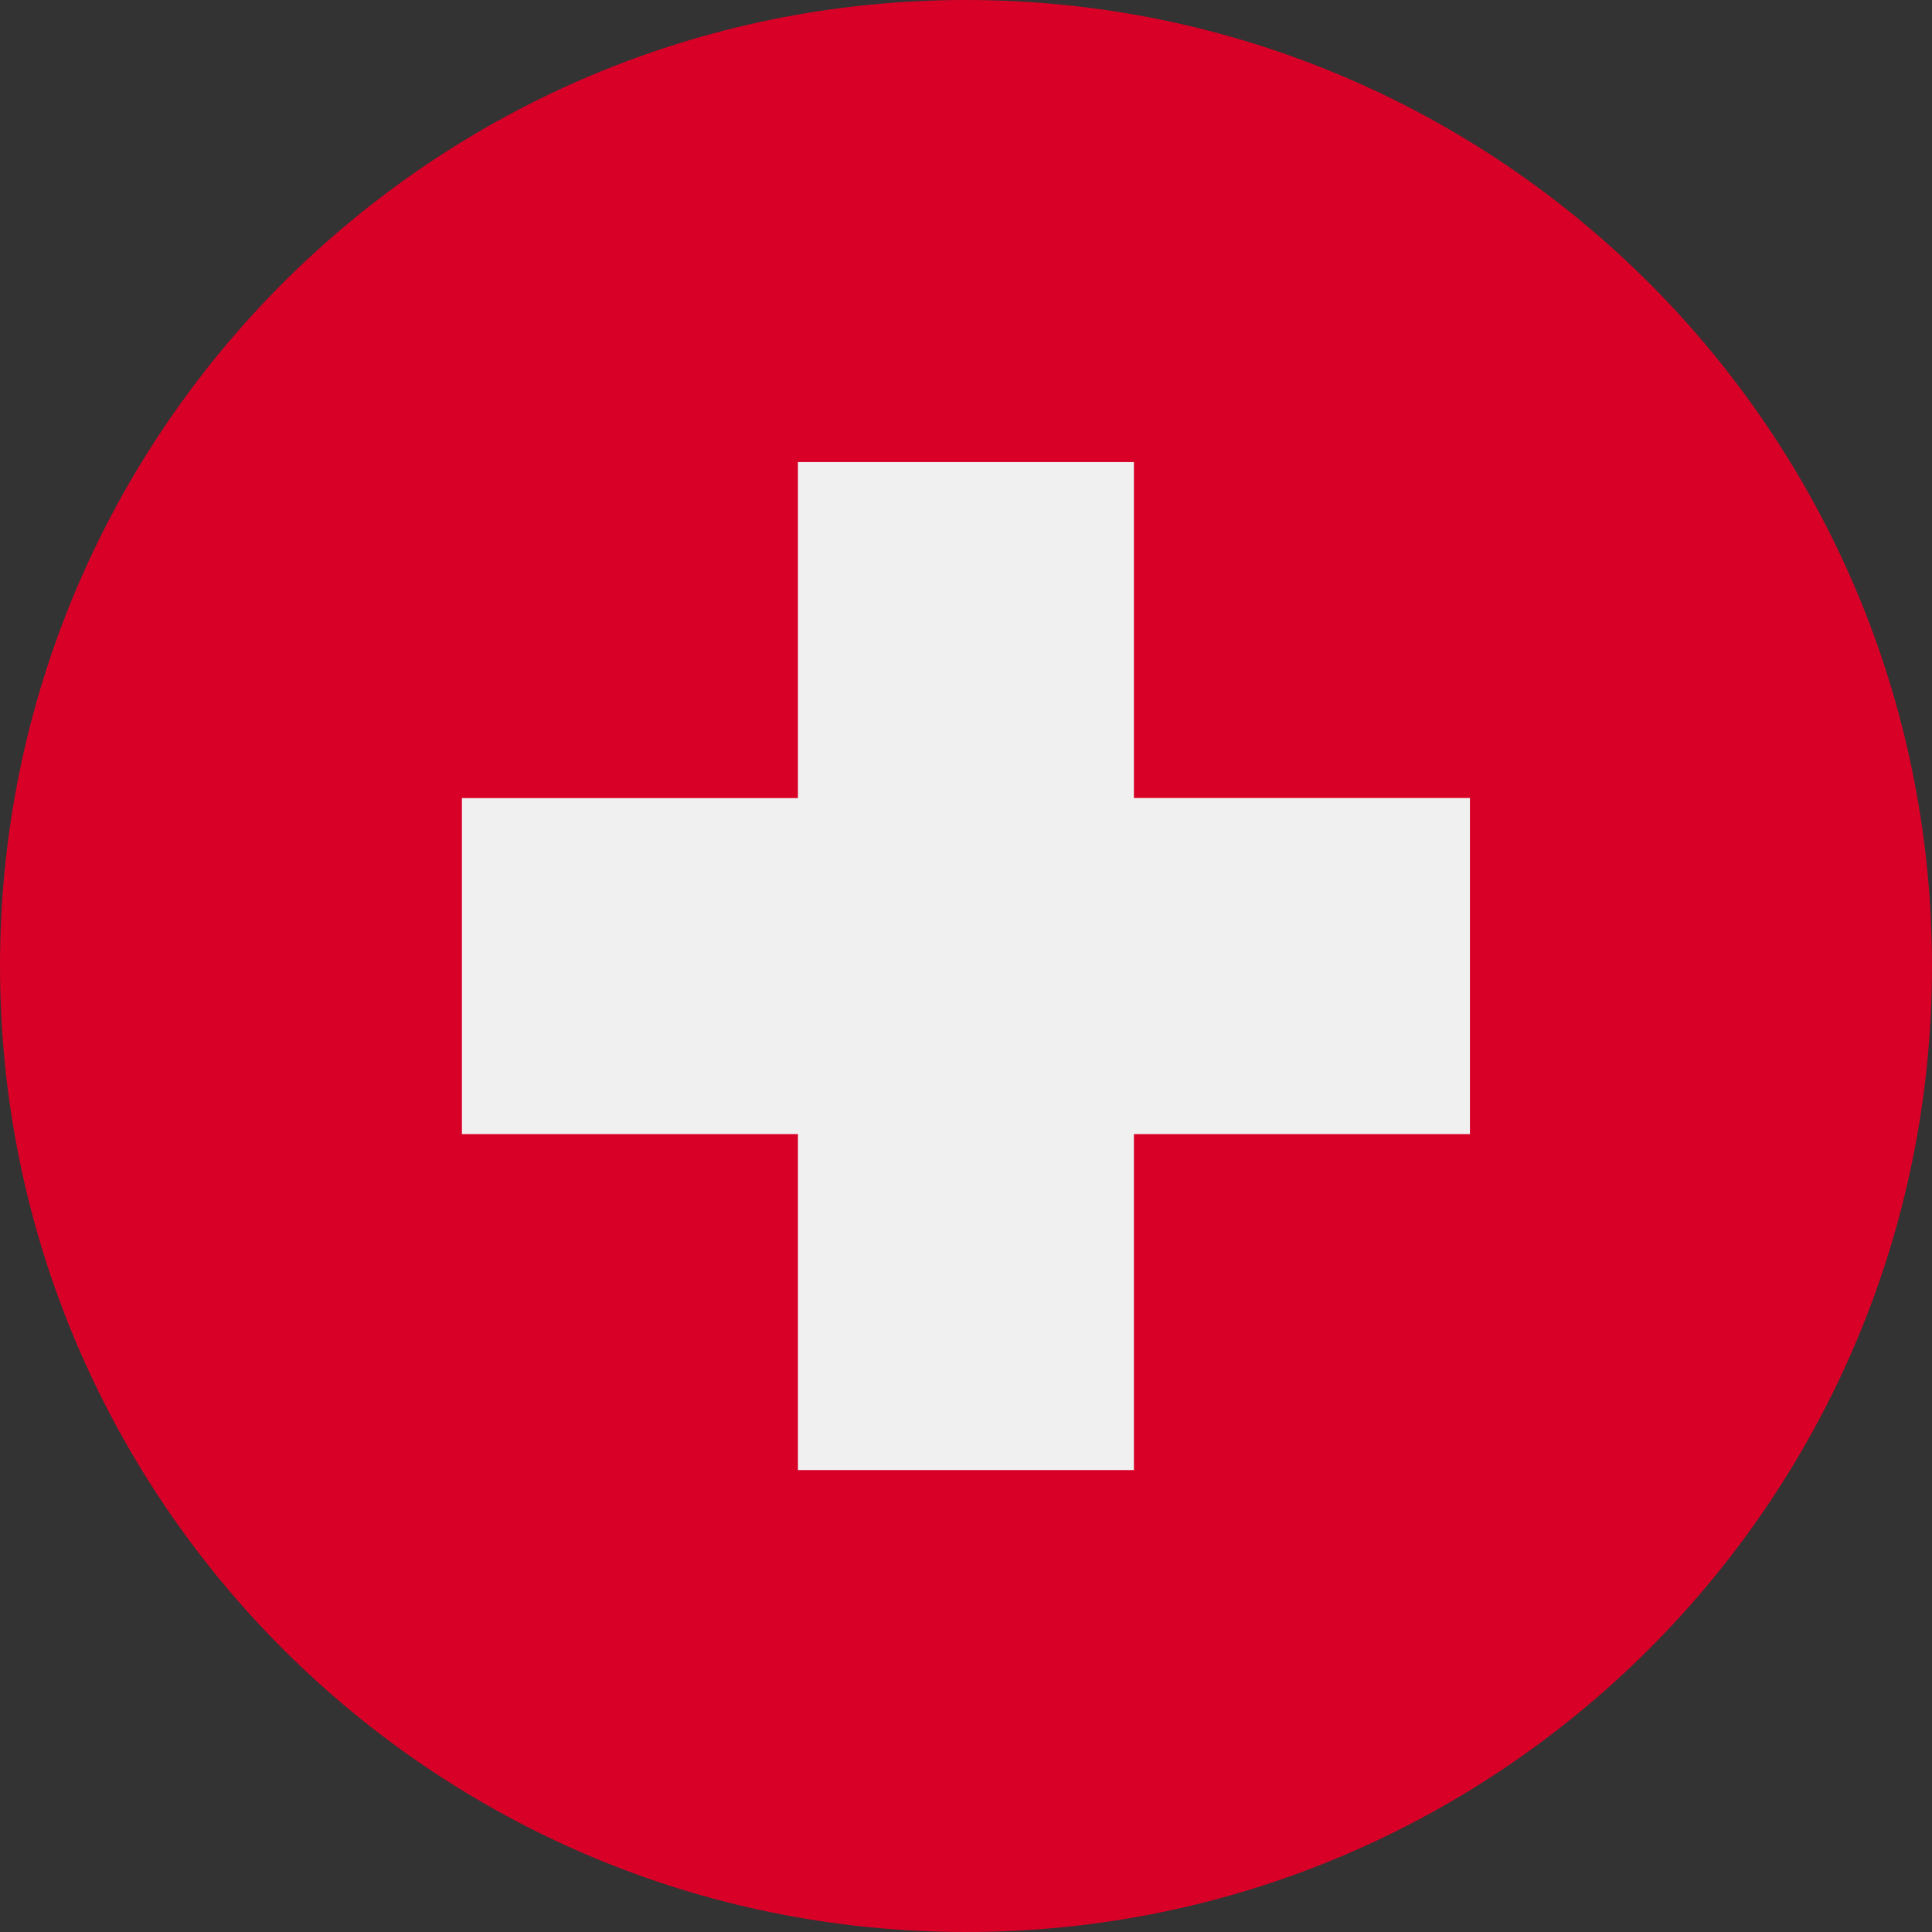 <svg xmlns="http://www.w3.org/2000/svg" width="24" height="24" fill="none"><rect width="100%" height="100%" fill="#333333" stroke="none"/><g clip-path="url(#a)"><path fill="#D80027" d="M12 24c6.627 0 12-5.373 12-12S18.627 0 12 0 0 5.373 0 12s5.373 12 12 12"/><path fill="#F0F0F0" d="M18.26 9.913h-4.174V5.74H9.912v4.174H5.738v4.174h4.174v4.174h4.174v-4.174h4.174z"/></g><defs><clipPath id="a"><path fill="#fff" d="M0 0h24v24H0z"/></clipPath></defs></svg>